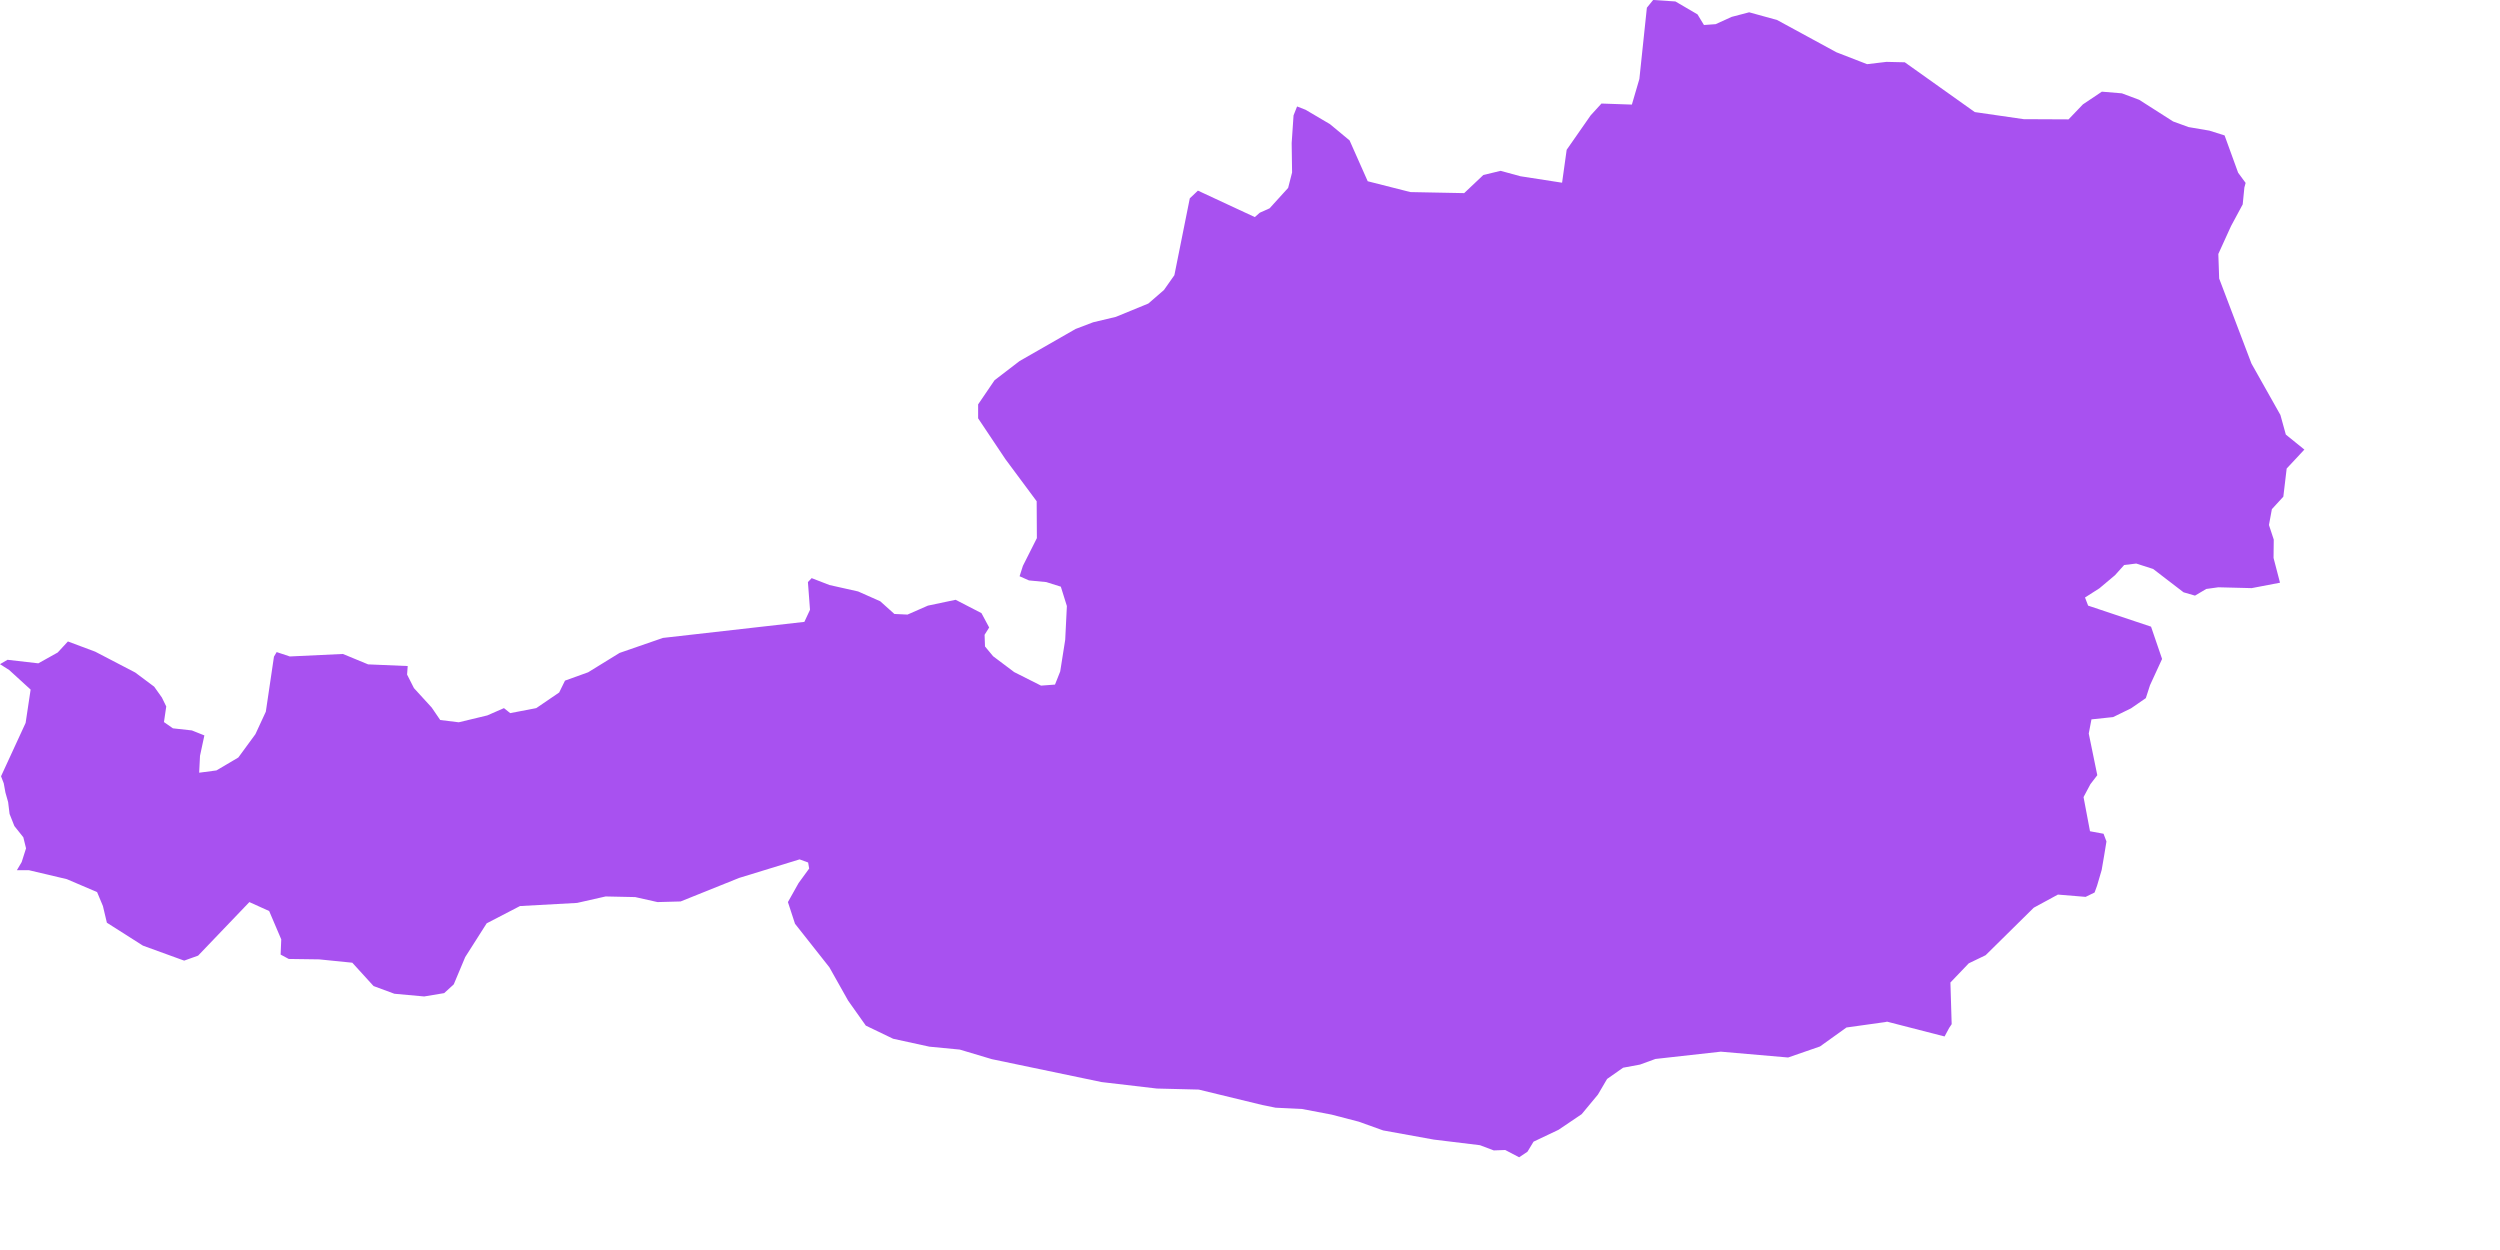 <?xml version="1.0" encoding="utf-8"?>
<svg xmlns="http://www.w3.org/2000/svg" fill="none" height="100%" overflow="visible" preserveAspectRatio="none" style="display: block;" viewBox="0 0 12 6" width="100%">
<path d="M10.779 0.878L10.773 0.9L10.765 0.981L10.709 1.085L10.648 1.219L10.652 1.337L10.807 1.745L10.946 1.992L10.972 2.086L11.061 2.158L10.976 2.249L10.96 2.384L10.905 2.444L10.891 2.52L10.914 2.59L10.913 2.678L10.944 2.797L10.808 2.823L10.648 2.819L10.59 2.827L10.536 2.859L10.481 2.843L10.335 2.731L10.254 2.705L10.196 2.712L10.152 2.761L10.077 2.824L10.008 2.868L10.023 2.907L10.325 3.008L10.378 3.163L10.32 3.289L10.3 3.351L10.229 3.4L10.143 3.442L10.039 3.453L10.026 3.521L10.067 3.721L10.034 3.764L10.001 3.826L10.032 3.99L10.097 4.002L10.111 4.039L10.1 4.106L10.088 4.176L10.066 4.251L10.054 4.284L10.011 4.305L9.878 4.294L9.762 4.357L9.531 4.585L9.45 4.624L9.362 4.716L9.368 4.916L9.356 4.934L9.334 4.975L9.058 4.904L9.049 4.906L8.863 4.932L8.736 5.023L8.583 5.076L8.26 5.048L7.946 5.083L7.872 5.11L7.791 5.125L7.714 5.179L7.67 5.254L7.592 5.348L7.481 5.423L7.361 5.48L7.332 5.528L7.292 5.555L7.225 5.52L7.17 5.522L7.104 5.497L6.882 5.47L6.639 5.426L6.522 5.384L6.391 5.35L6.249 5.323L6.123 5.317L6.059 5.304L5.754 5.23L5.553 5.225L5.288 5.194L4.761 5.084L4.607 5.038L4.461 5.024L4.287 4.986L4.156 4.923L4.071 4.803L3.981 4.643L3.816 4.434L3.782 4.33L3.833 4.239L3.884 4.169L3.879 4.14L3.838 4.125L3.548 4.214L3.267 4.327L3.156 4.33L3.049 4.306L2.907 4.303L2.77 4.334L2.496 4.349L2.336 4.432L2.233 4.594L2.178 4.725L2.132 4.767L2.036 4.783L1.893 4.77L1.793 4.733L1.691 4.621L1.532 4.605L1.386 4.603L1.347 4.582L1.35 4.509L1.292 4.373L1.197 4.33L0.951 4.587L0.884 4.611L0.686 4.539L0.513 4.429L0.494 4.349L0.466 4.282L0.321 4.22L0.139 4.177H0.081L0.104 4.138L0.125 4.072L0.112 4.019L0.069 3.965L0.046 3.907L0.039 3.85L0.026 3.804L0.018 3.76L0.005 3.726L0.123 3.47L0.147 3.31L0.044 3.216L0 3.188L0.036 3.167L0.184 3.184L0.277 3.132L0.326 3.079L0.457 3.128L0.649 3.228L0.74 3.296L0.777 3.348L0.798 3.391L0.787 3.466L0.83 3.496L0.921 3.506L0.981 3.53L0.96 3.628L0.956 3.709L1.039 3.698L1.144 3.636L1.226 3.524L1.276 3.416L1.315 3.152L1.328 3.13L1.391 3.151L1.646 3.139L1.767 3.189L1.957 3.197L1.954 3.238L1.987 3.303L2.072 3.396L2.113 3.456L2.202 3.467L2.339 3.434L2.419 3.399L2.449 3.423L2.574 3.399L2.684 3.324L2.712 3.267L2.823 3.227L2.974 3.134L3.182 3.062L3.861 2.985L3.888 2.927L3.878 2.794L3.896 2.775L3.981 2.808L4.119 2.839L4.225 2.886L4.293 2.947L4.356 2.95L4.454 2.907L4.587 2.879L4.711 2.943L4.748 3.012L4.726 3.047L4.728 3.103L4.767 3.15L4.868 3.226L4.997 3.291L5.064 3.286L5.089 3.223L5.113 3.071L5.121 2.909L5.092 2.816L5.022 2.794L4.939 2.786L4.894 2.766L4.91 2.716L4.977 2.583L4.976 2.406L4.826 2.204L4.695 2.008L4.695 1.941L4.774 1.825L4.894 1.733L5.163 1.579L5.247 1.547L5.356 1.521L5.512 1.457L5.587 1.392L5.637 1.321L5.711 0.952L5.728 0.936L5.75 0.915L6.023 1.042L6.047 1.021L6.094 1L6.183 0.902L6.202 0.828L6.2 0.687L6.209 0.554L6.226 0.511L6.267 0.527L6.384 0.596L6.478 0.674L6.565 0.87L6.77 0.922L7.028 0.927L7.12 0.84L7.203 0.82L7.298 0.846L7.498 0.877L7.52 0.719L7.635 0.554L7.687 0.497L7.833 0.502L7.869 0.379L7.905 0.037L7.935 0L8.042 0.007L8.148 0.069L8.179 0.12L8.235 0.116L8.312 0.081L8.396 0.059L8.53 0.096L8.815 0.251L8.962 0.308L9.055 0.297L9.143 0.299L9.479 0.538L9.714 0.572L9.929 0.573L9.998 0.501L10.089 0.44L10.185 0.448L10.268 0.479L10.431 0.583L10.505 0.61L10.605 0.627L10.678 0.65L10.743 0.829L10.779 0.878Z" fill="#A851F0" id="AT"/>
</svg>